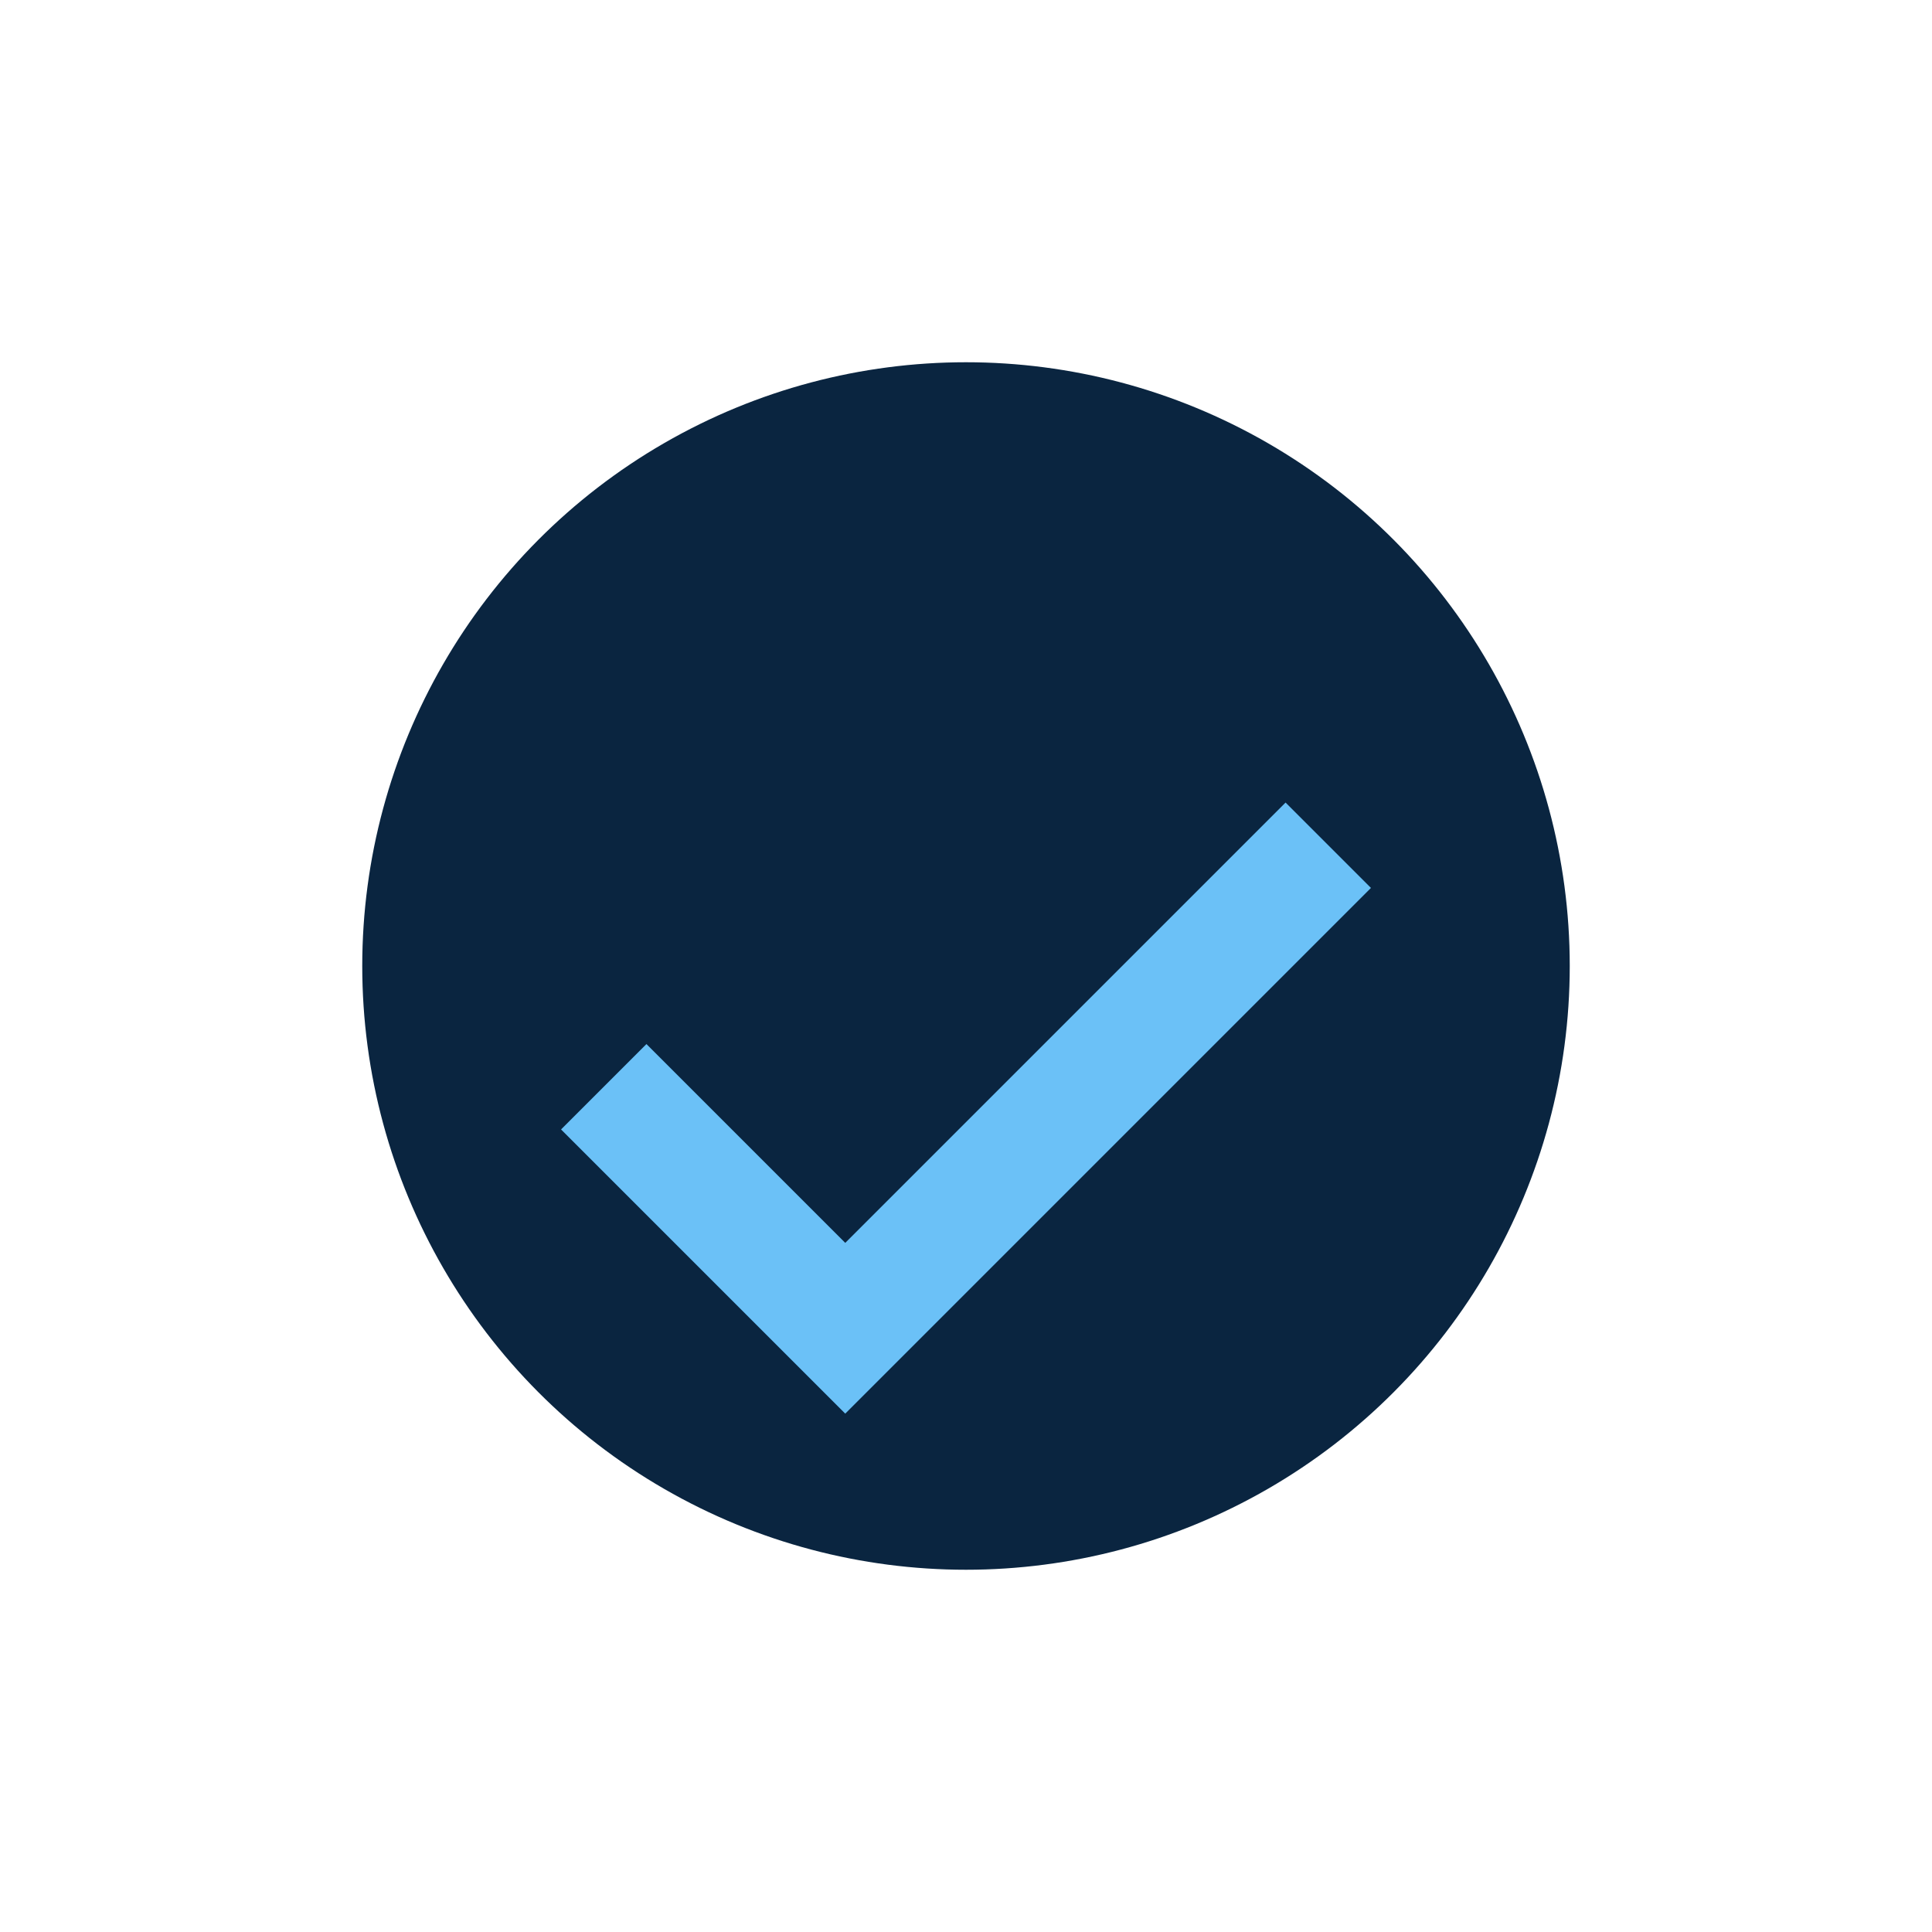 <?xml version="1.0" encoding="UTF-8"?>
<svg xmlns="http://www.w3.org/2000/svg" width="32" height="32" viewBox="0 0 32 32"><circle cx="16" cy="16" r="10" fill="#0A2540"/><path d="M10 18l4 4 8-8" stroke="#6BC1F7" stroke-width="2" fill="none"/></svg>
